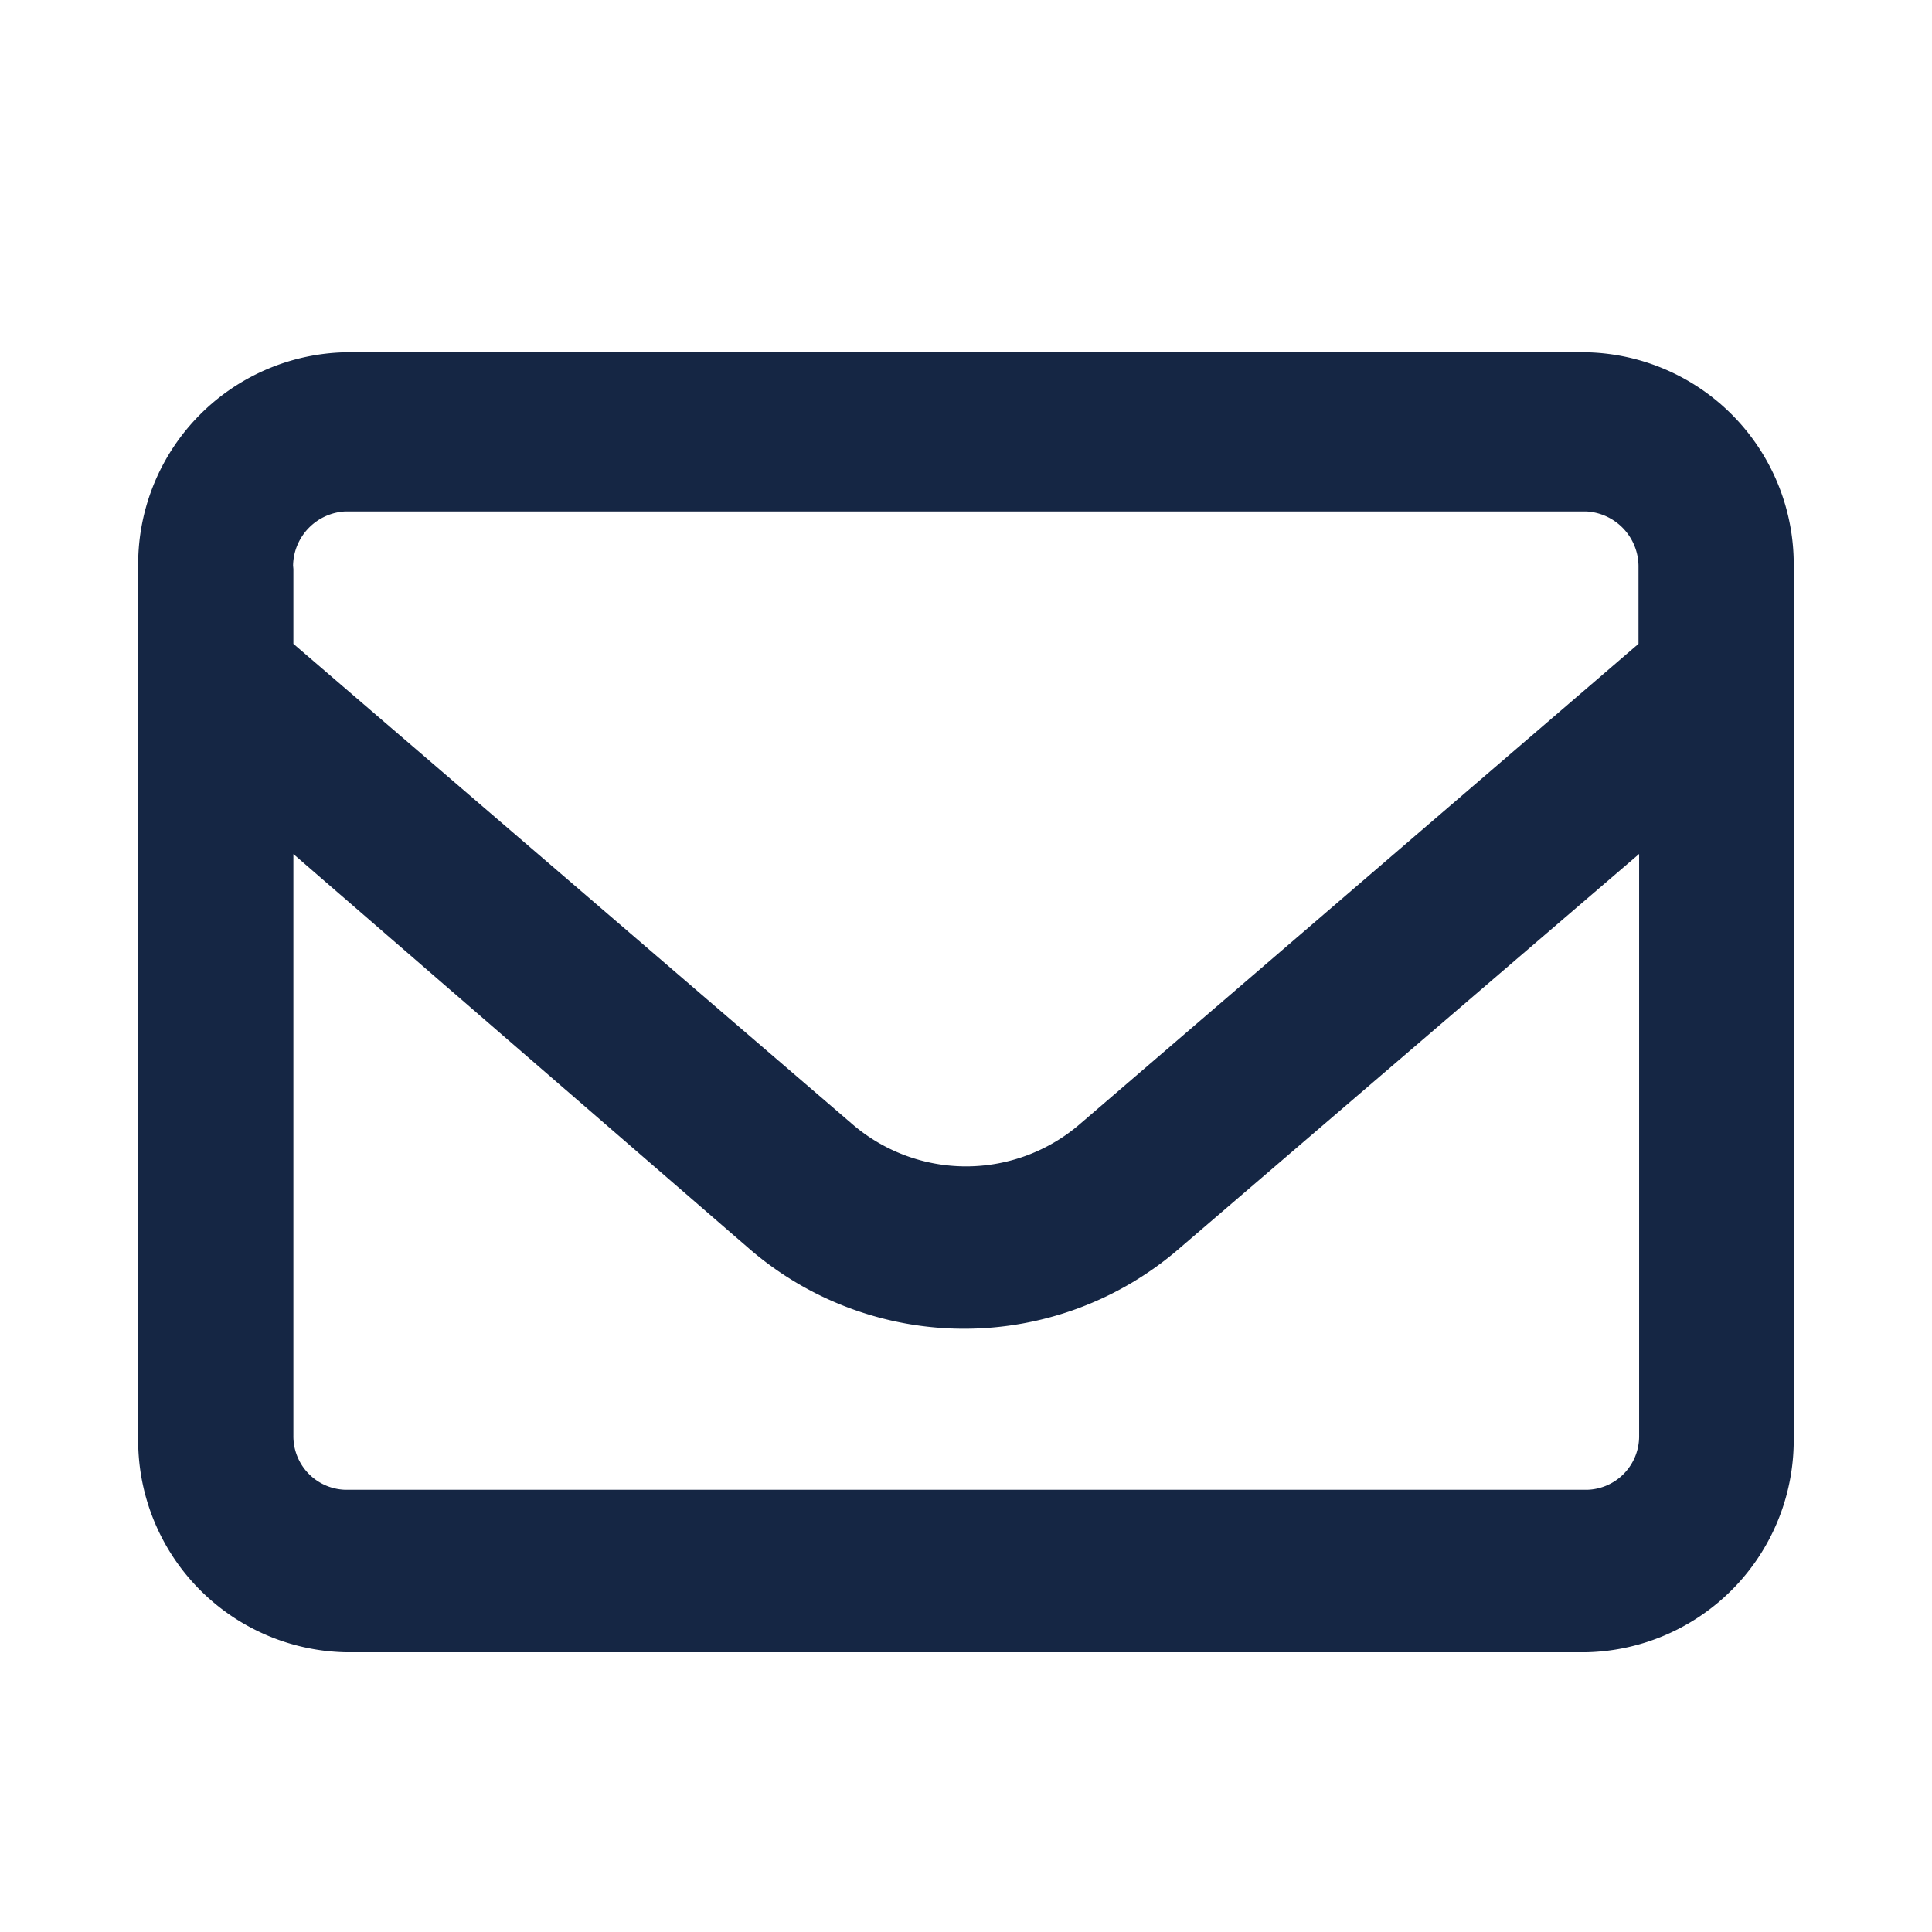 <svg id="Grupo_11" data-name="Grupo 11" xmlns="http://www.w3.org/2000/svg" width="18.563" height="18.563" viewBox="0 0 18.563 18.563">
  <path id="Caminho_23" data-name="Caminho 23" d="M0,0H18.563V18.563H0Z" fill="none"/>
  <path id="Caminho_25" data-name="Caminho 25" d="M0-12.168A2.037,2.037,0,0,1,1.988-14.25h11.93a2.037,2.037,0,0,1,1.988,2.082v8.326a2.038,2.038,0,0,1-1.988,2.082H1.988A2.037,2.037,0,0,1,0-3.842Zm1.491,0v.719l5.36,4.606a1.674,1.674,0,0,0,2.206,0l5.358-4.606V-12.2a.53.53,0,0,0-.5-.521H1.988a.529.529,0,0,0-.5.521Zm0,2.739v5.587a.514.514,0,0,0,.5.521h11.93a.514.514,0,0,0,.5-.521V-9.43L10-5.637a3.157,3.157,0,0,1-4.129,0Z" transform="translate(1.328 17.635)" fill="#152644"/>
</svg>
